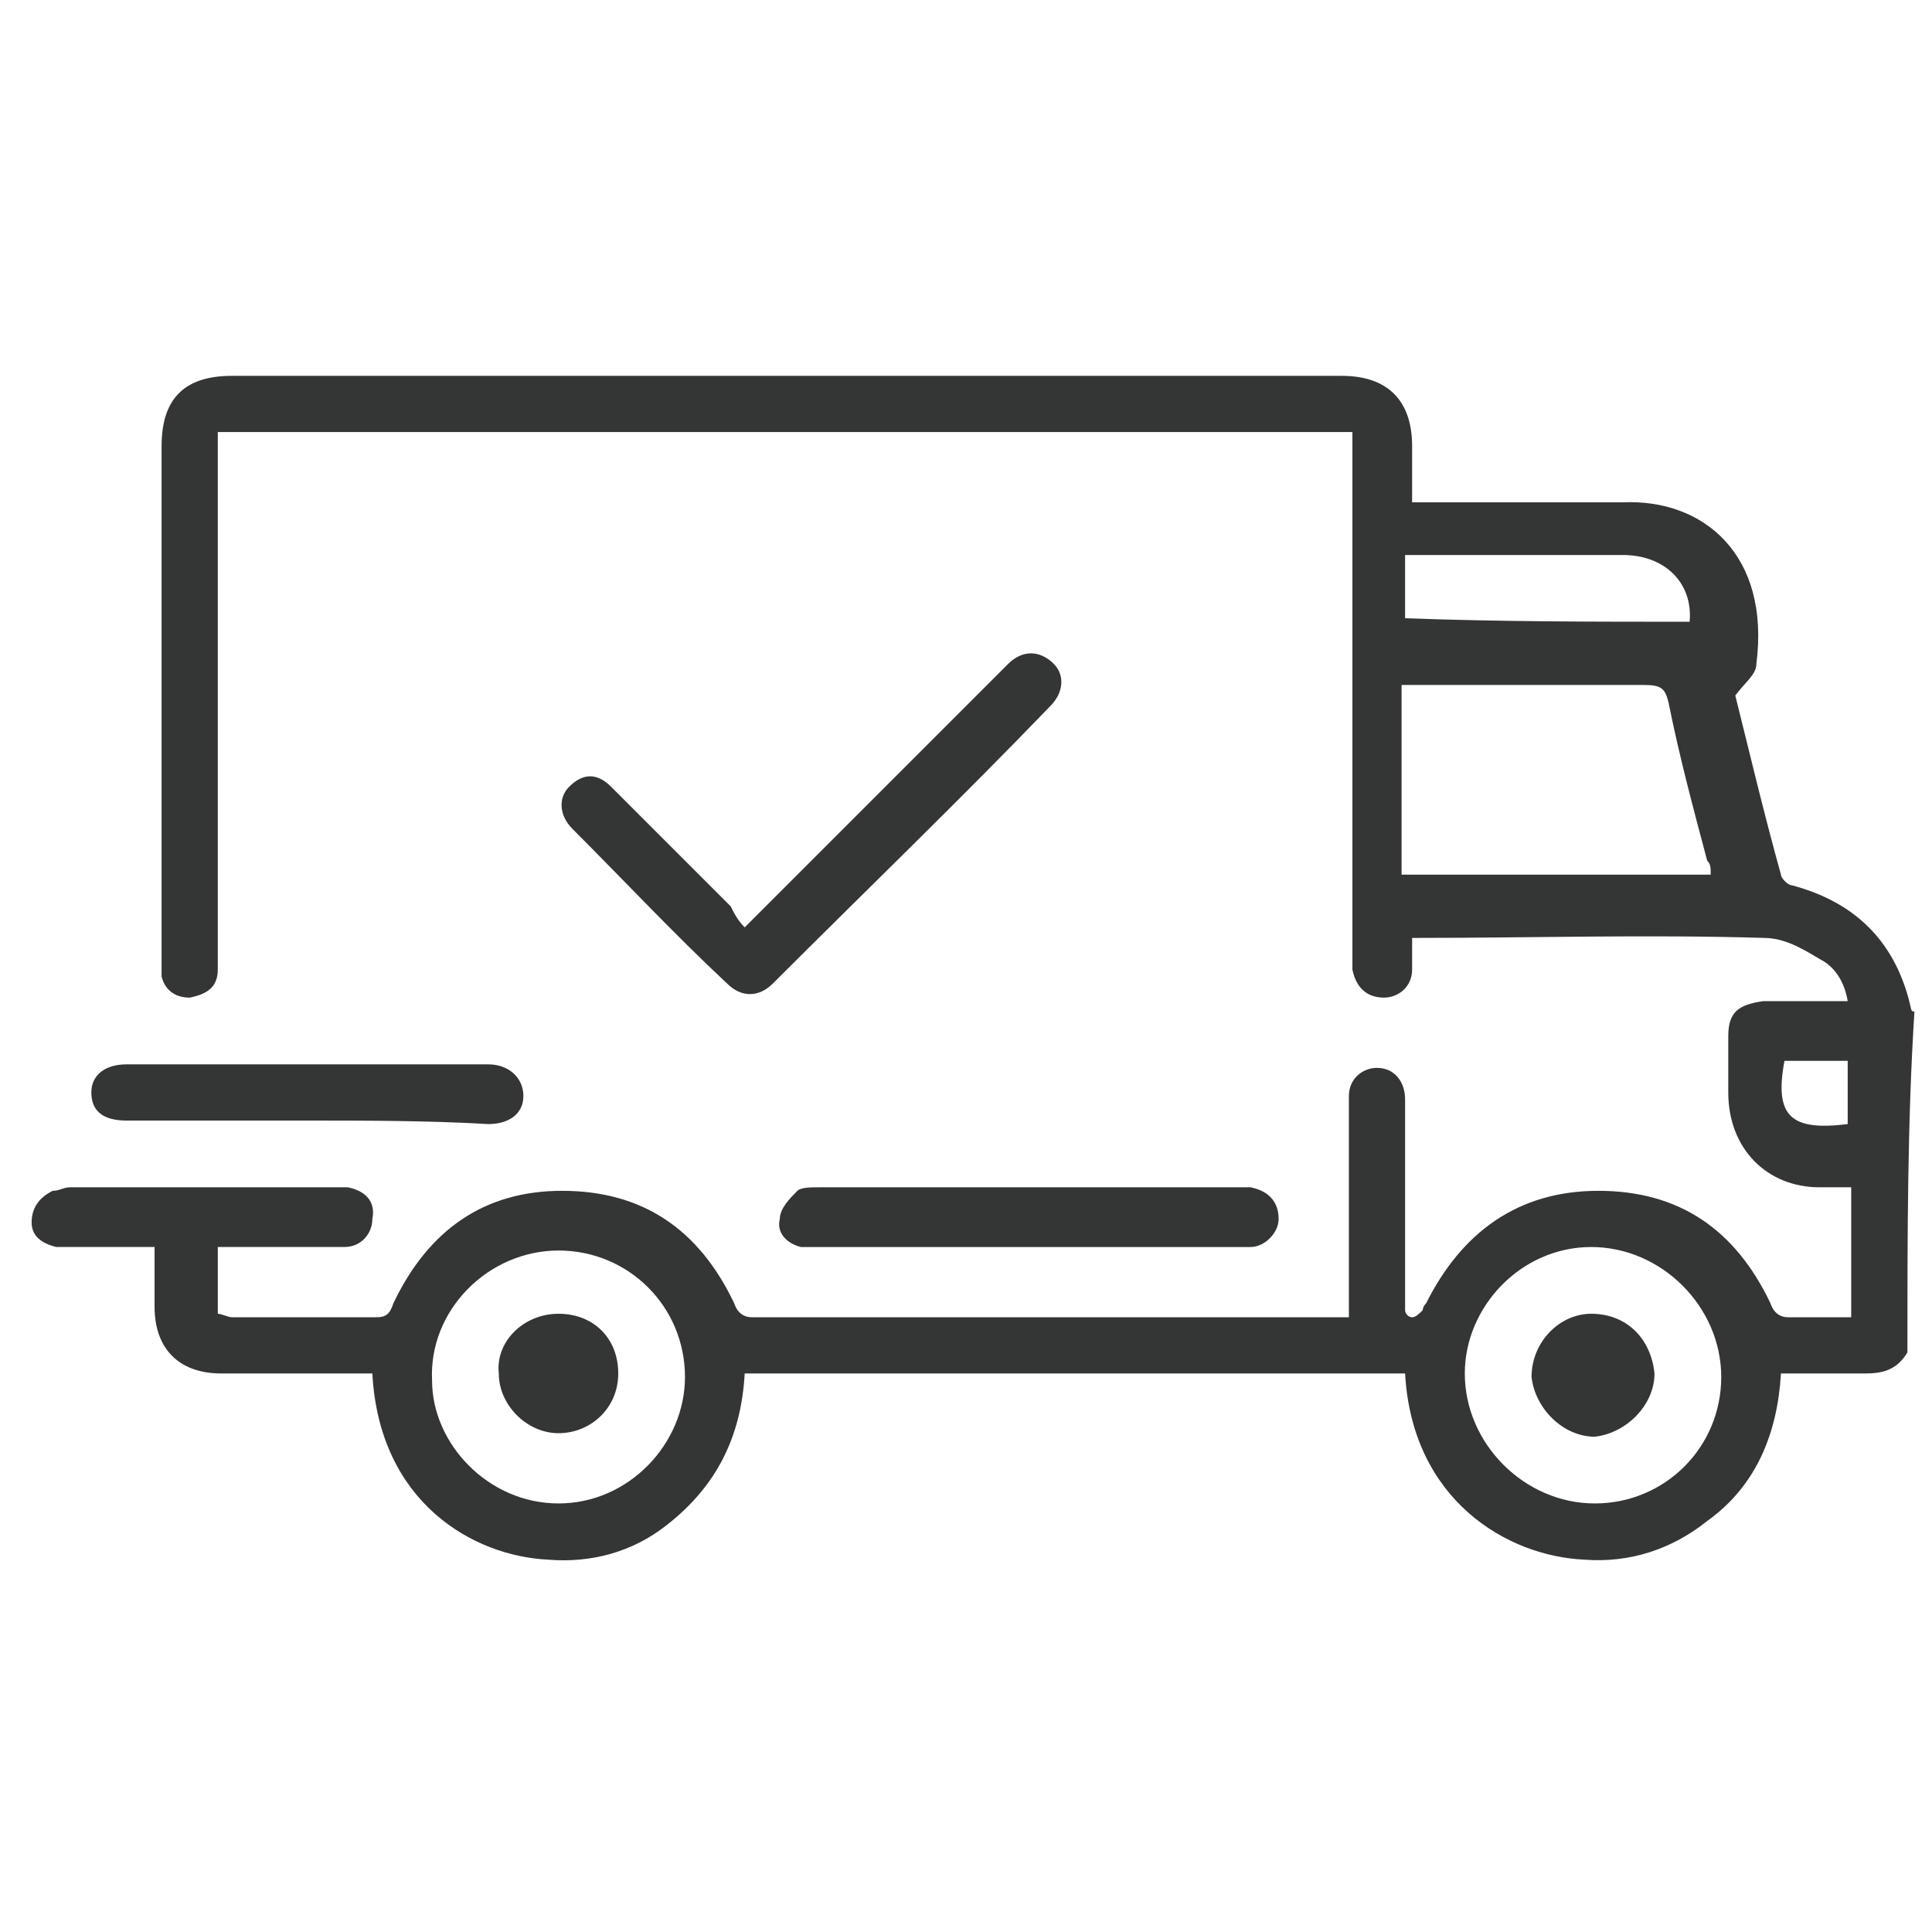 <?xml version="1.0" encoding="utf-8"?>
<!-- Generator: Adobe Illustrator 25.4.1, SVG Export Plug-In . SVG Version: 6.00 Build 0)  -->
<svg version="1.1" id="Слой_1" xmlns="http://www.w3.org/2000/svg" xmlns:xlink="http://www.w3.org/1999/xlink" x="0px" y="0px"
	 viewBox="0 0 55 55" style="enable-background:new 0 0 55 55;" xml:space="preserve">
<style type="text/css">
	.st0{fill:#333635;}
</style>
<g>
	<path class="st0" d="M54.3,38.5c-0.3,0.5-0.7,0.6-1.2,0.6c-0.8,0-1.6,0-2.4,0c-0.1,1.7-0.7,3.2-2.1,4.2c-1,0.8-2.2,1.2-3.5,1.1
		c-2.2-0.1-4.9-1.7-5.1-5.3c-6.3,0-12.5,0-18.8,0c-0.1,1.8-0.8,3.2-2.2,4.3c-1,0.8-2.2,1.1-3.4,1c-2.1-0.1-4.8-1.6-5-5.3
		c-0.2,0-0.4,0-0.5,0c-1.3,0-2.5,0-3.8,0c-1.2,0-1.9-0.7-1.9-1.9c0-0.5,0-1.1,0-1.7c-0.8,0-1.5,0-2.2,0c-0.2,0-0.4,0-0.6,0
		c-0.4-0.1-0.7-0.3-0.7-0.7c0-0.4,0.2-0.7,0.6-0.9c0.2,0,0.3-0.1,0.5-0.1c2.5,0,5,0,7.5,0c0.1,0,0.2,0,0.4,0
		c0.5,0.1,0.8,0.4,0.7,0.9c0,0.4-0.3,0.8-0.8,0.8c-1,0-2,0-3,0c-0.2,0-0.4,0-0.6,0c0,0.6,0,1.2,0,1.9c0.1,0,0.3,0.1,0.4,0.1
		c1.4,0,2.7,0,4.1,0c0.3,0,0.4-0.1,0.5-0.4c1-2.1,2.6-3.2,4.8-3.2c2.3,0,3.9,1.1,4.9,3.2c0.1,0.3,0.3,0.4,0.5,0.4c5.5,0,11,0,16.6,0
		c0.1,0,0.2,0,0.4,0c0-0.2,0-0.4,0-0.6c0-1.8,0-3.5,0-5.3c0-0.1,0-0.3,0-0.4c0-0.5,0.4-0.8,0.8-0.8c0.5,0,0.8,0.4,0.8,0.9
		c0,1.9,0,3.8,0,5.6c0,0.1,0,0.3,0,0.4c0,0.1,0.1,0.2,0.2,0.2c0.1,0,0.2-0.1,0.3-0.2c0,0,0-0.1,0.1-0.2c1-2,2.6-3.2,4.9-3.2
		c2.3,0,3.9,1.1,4.9,3.2c0.1,0.3,0.3,0.4,0.5,0.4c0.6,0,1.1,0,1.8,0c0-1.2,0-2.4,0-3.7c-0.3,0-0.6,0-0.9,0c-1.5,0-2.6-1.1-2.6-2.7
		c0-0.5,0-1.1,0-1.6c0-0.7,0.3-0.9,1-1c0.8,0,1.6,0,2.4,0c-0.1-0.6-0.4-1-0.8-1.2c-0.5-0.3-1-0.6-1.6-0.6c-3.3-0.1-6.6,0-9.8,0
		c-0.1,0-0.1,0-0.2,0c0,0.3,0,0.6,0,0.9c0,0.5-0.4,0.8-0.8,0.8c-0.5,0-0.8-0.3-0.9-0.8c0-0.2,0-0.3,0-0.5c0-4.7,0-9.4,0-14.1
		c0-0.2,0-0.4,0-0.7c-10.8,0-21.5,0-32.3,0c0,0.2,0,0.4,0,0.6c0,4.7,0,9.4,0,14.2c0,0.2,0,0.3,0,0.5c0,0.5-0.3,0.7-0.8,0.8
		c-0.4,0-0.7-0.2-0.8-0.6c0-0.2,0-0.4,0-0.6c0-4.8,0-9.7,0-14.5c0-1.4,0.7-2,2-2c10.5,0,21.1,0,31.6,0c1.3,0,2,0.7,2,2
		c0,0.5,0,1,0,1.6c0.2,0,0.4,0,0.6,0c1.8,0,3.6,0,5.4,0c2.3-0.1,4.2,1.5,3.8,4.6c0,0.3-0.3,0.5-0.6,0.9c0.4,1.6,0.8,3.3,1.3,5.1
		c0,0.1,0.2,0.3,0.3,0.3c1.9,0.5,3,1.7,3.4,3.5c0,0,0,0.1,0.1,0.1C54.3,31.9,54.3,35.2,54.3,38.5z M48.7,24.9c0-0.2,0-0.3-0.1-0.4
		c-0.4-1.5-0.8-3-1.1-4.5c-0.1-0.4-0.2-0.5-0.7-0.5c-2.1,0-4.2,0-6.4,0c-0.2,0-0.3,0-0.5,0c0,1.8,0,3.6,0,5.4
		C42.9,24.9,45.8,24.9,48.7,24.9z M45.4,42.8c2,0,3.6-1.6,3.6-3.6c0-2-1.7-3.7-3.7-3.7c-2,0-3.6,1.7-3.6,3.6
		C41.7,41.1,43.4,42.8,45.4,42.8z M15.9,42.8c2,0,3.6-1.7,3.6-3.6c0-2-1.6-3.6-3.6-3.6c-2,0-3.7,1.7-3.6,3.7
		C12.3,41.1,13.9,42.8,15.9,42.8z M48.1,17.7c0.1-1.1-0.7-1.9-1.9-1.9c-1.9,0-3.9,0-5.8,0c-0.1,0-0.2,0-0.4,0c0,0.6,0,1.2,0,1.8
		C42.7,17.7,45.4,17.7,48.1,17.7z M52.6,32c0-0.6,0-1.2,0-1.8c-0.6,0-1.2,0-1.8,0C50.5,31.8,51,32.2,52.6,32z"/>
	<path class="st0" d="M21.2,26.4c2.2-2.2,4.2-4.2,6.3-6.3c0.4-0.4,0.8-0.8,1.2-1.2c0.4-0.4,0.9-0.4,1.3,0c0.3,0.3,0.3,0.8-0.1,1.2
		c-2.6,2.7-5.3,5.3-7.9,7.9c-0.4,0.4-0.9,0.4-1.3,0c-1.5-1.4-2.9-2.9-4.4-4.4c-0.4-0.4-0.4-0.9-0.1-1.2c0.4-0.4,0.8-0.4,1.2,0
		c1.1,1.1,2.2,2.2,3.4,3.4C20.9,26,21,26.2,21.2,26.4z"/>
	<path class="st0" d="M29.3,35.5c-2,0-3.9,0-5.9,0c-0.2,0-0.4,0-0.6,0c-0.4-0.1-0.7-0.4-0.6-0.8c0-0.3,0.3-0.6,0.5-0.8
		c0.1-0.1,0.4-0.1,0.6-0.1c4,0,7.9,0,11.9,0c0.1,0,0.2,0,0.4,0c0.5,0.1,0.8,0.4,0.8,0.9c0,0.4-0.4,0.8-0.8,0.8c-0.6,0-1.3,0-1.9,0
		C32.2,35.5,30.7,35.5,29.3,35.5z"/>
	<path class="st0" d="M8.7,31.9c-1.7,0-3.4,0-5.1,0c-0.7,0-1-0.3-1-0.8c0-0.5,0.4-0.8,1-0.8c3.4,0,6.9,0,10.3,0c0.6,0,1,0.4,1,0.9
		c0,0.5-0.4,0.8-1,0.8C12.2,31.9,10.4,31.9,8.7,31.9z"/>
	<path class="st0" d="M45.3,37.4c1,0,1.7,0.7,1.8,1.7c0,0.9-0.8,1.7-1.7,1.8c-0.9,0-1.7-0.8-1.8-1.7C43.6,38.2,44.4,37.4,45.3,37.4z
		"/>
	<path class="st0" d="M15.9,37.4c1,0,1.7,0.7,1.7,1.7c0,1-0.8,1.7-1.7,1.7c-0.9,0-1.7-0.8-1.7-1.7C14.1,38.2,14.9,37.4,15.9,37.4z"
		/>
</g>
</svg>
